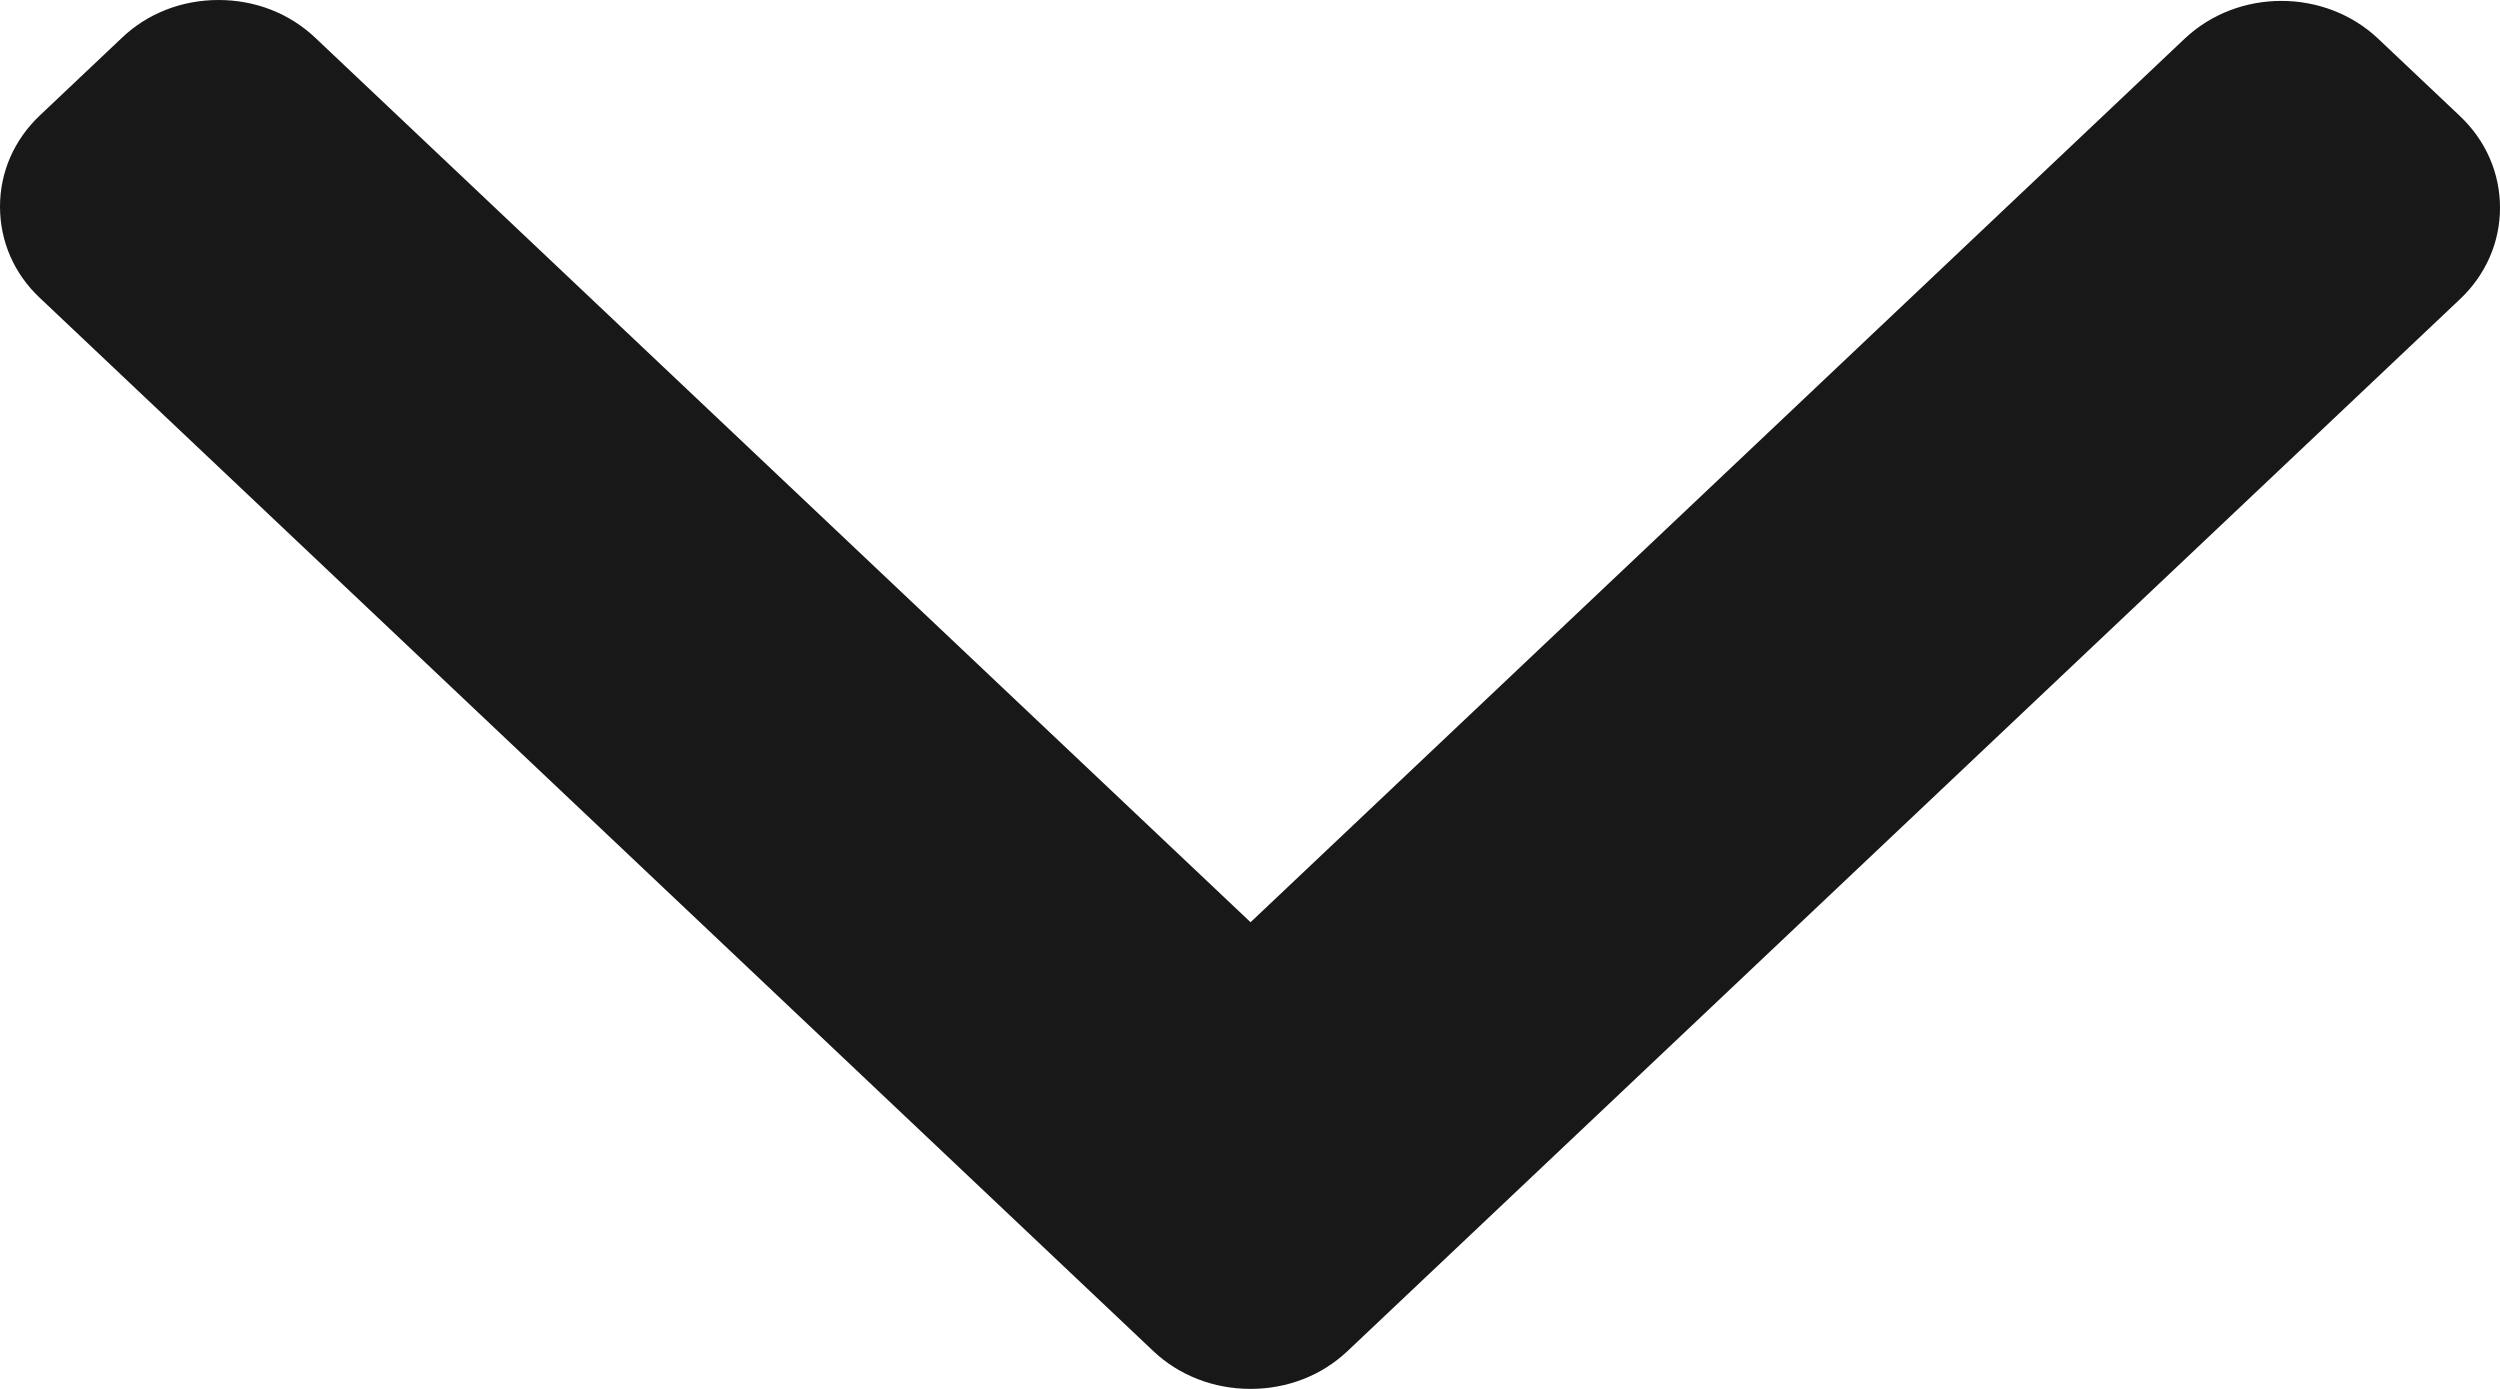 <svg width="9" height="5" viewBox="0 0 9 5" fill="none" xmlns="http://www.w3.org/2000/svg">
<path d="M8.856 1.077C8.949 0.989 9 0.872 9 0.748C9 0.623 8.949 0.506 8.856 0.418L8.561 0.139C8.369 -0.042 8.057 -0.042 7.865 0.139L4.502 3.32L1.135 0.136C1.042 0.048 0.919 9.63691e-08 0.787 9.79406e-08C0.655 9.95138e-08 0.531 0.048 0.439 0.136L0.144 0.415C0.051 0.503 7.38642e-09 0.619 8.87328e-09 0.744C1.03601e-08 0.869 0.051 0.986 0.144 1.073L4.152 4.864C4.245 4.952 4.37 5 4.502 5C4.634 5 4.758 4.952 4.851 4.864L8.856 1.077Z" fill="#181818"/>
</svg>
